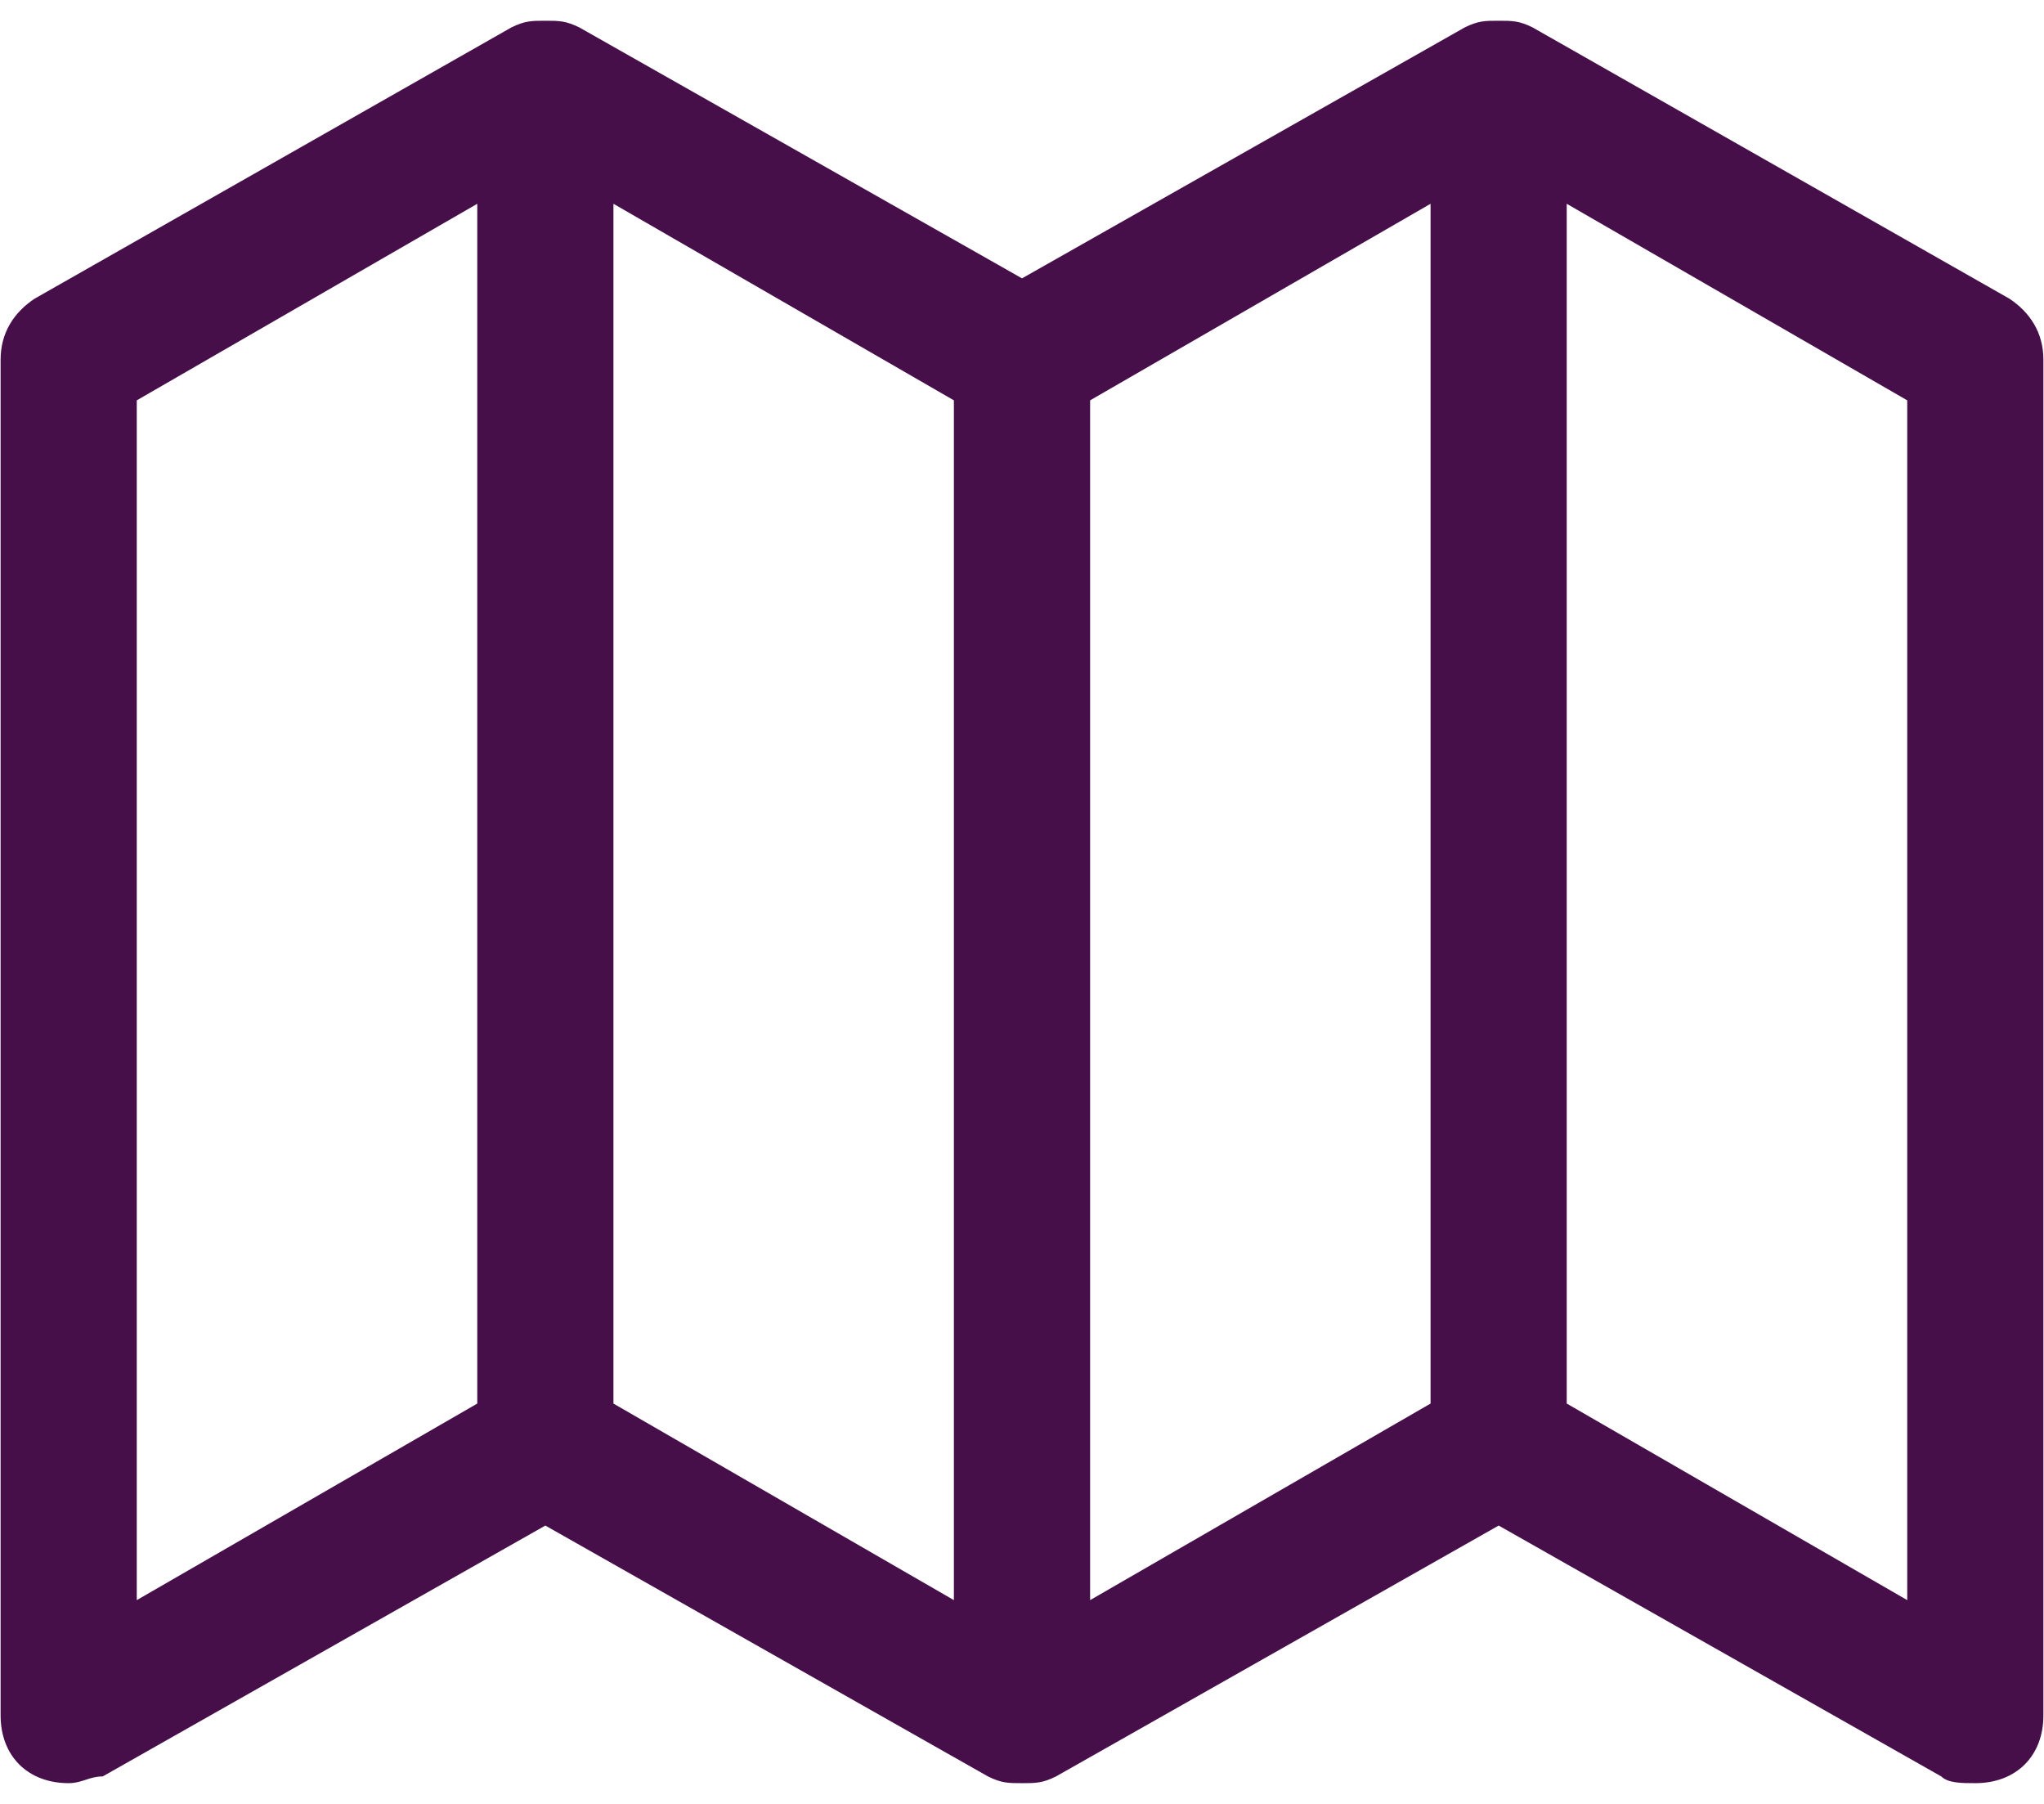 <svg width="34" height="30" viewBox="0 0 34 30" fill="none" xmlns="http://www.w3.org/2000/svg">
<path d="M33.99 5.981C33.99 5.53 33.764 5.192 33.424 4.967L25.495 0.457C25.269 0.345 25.155 0.345 24.929 0.345C24.702 0.345 24.589 0.345 24.363 0.457L17 4.629L9.638 0.457C9.411 0.345 9.298 0.345 9.071 0.345C8.845 0.345 8.731 0.345 8.505 0.457L0.576 4.967C0.236 5.192 0.01 5.53 0.01 5.981V28.528C0.01 29.204 0.463 29.655 1.142 29.655C1.369 29.655 1.482 29.543 1.709 29.543L9.071 25.371L16.434 29.543C16.66 29.655 16.773 29.655 17 29.655C17.227 29.655 17.34 29.655 17.566 29.543L24.929 25.371L32.291 29.543C32.405 29.655 32.631 29.655 32.858 29.655C33.537 29.655 33.99 29.204 33.99 28.528V5.981ZM2.275 6.658L7.939 3.389V23.342L2.275 26.611V6.658ZM15.867 26.611L10.204 23.342V3.389L15.867 6.658V26.611ZM23.796 23.342L18.133 26.611V6.658L23.796 3.389V23.342ZM26.061 23.342V3.389L31.725 6.658V26.611L26.061 23.342Z" fill="#470F4A"/>
</svg>
